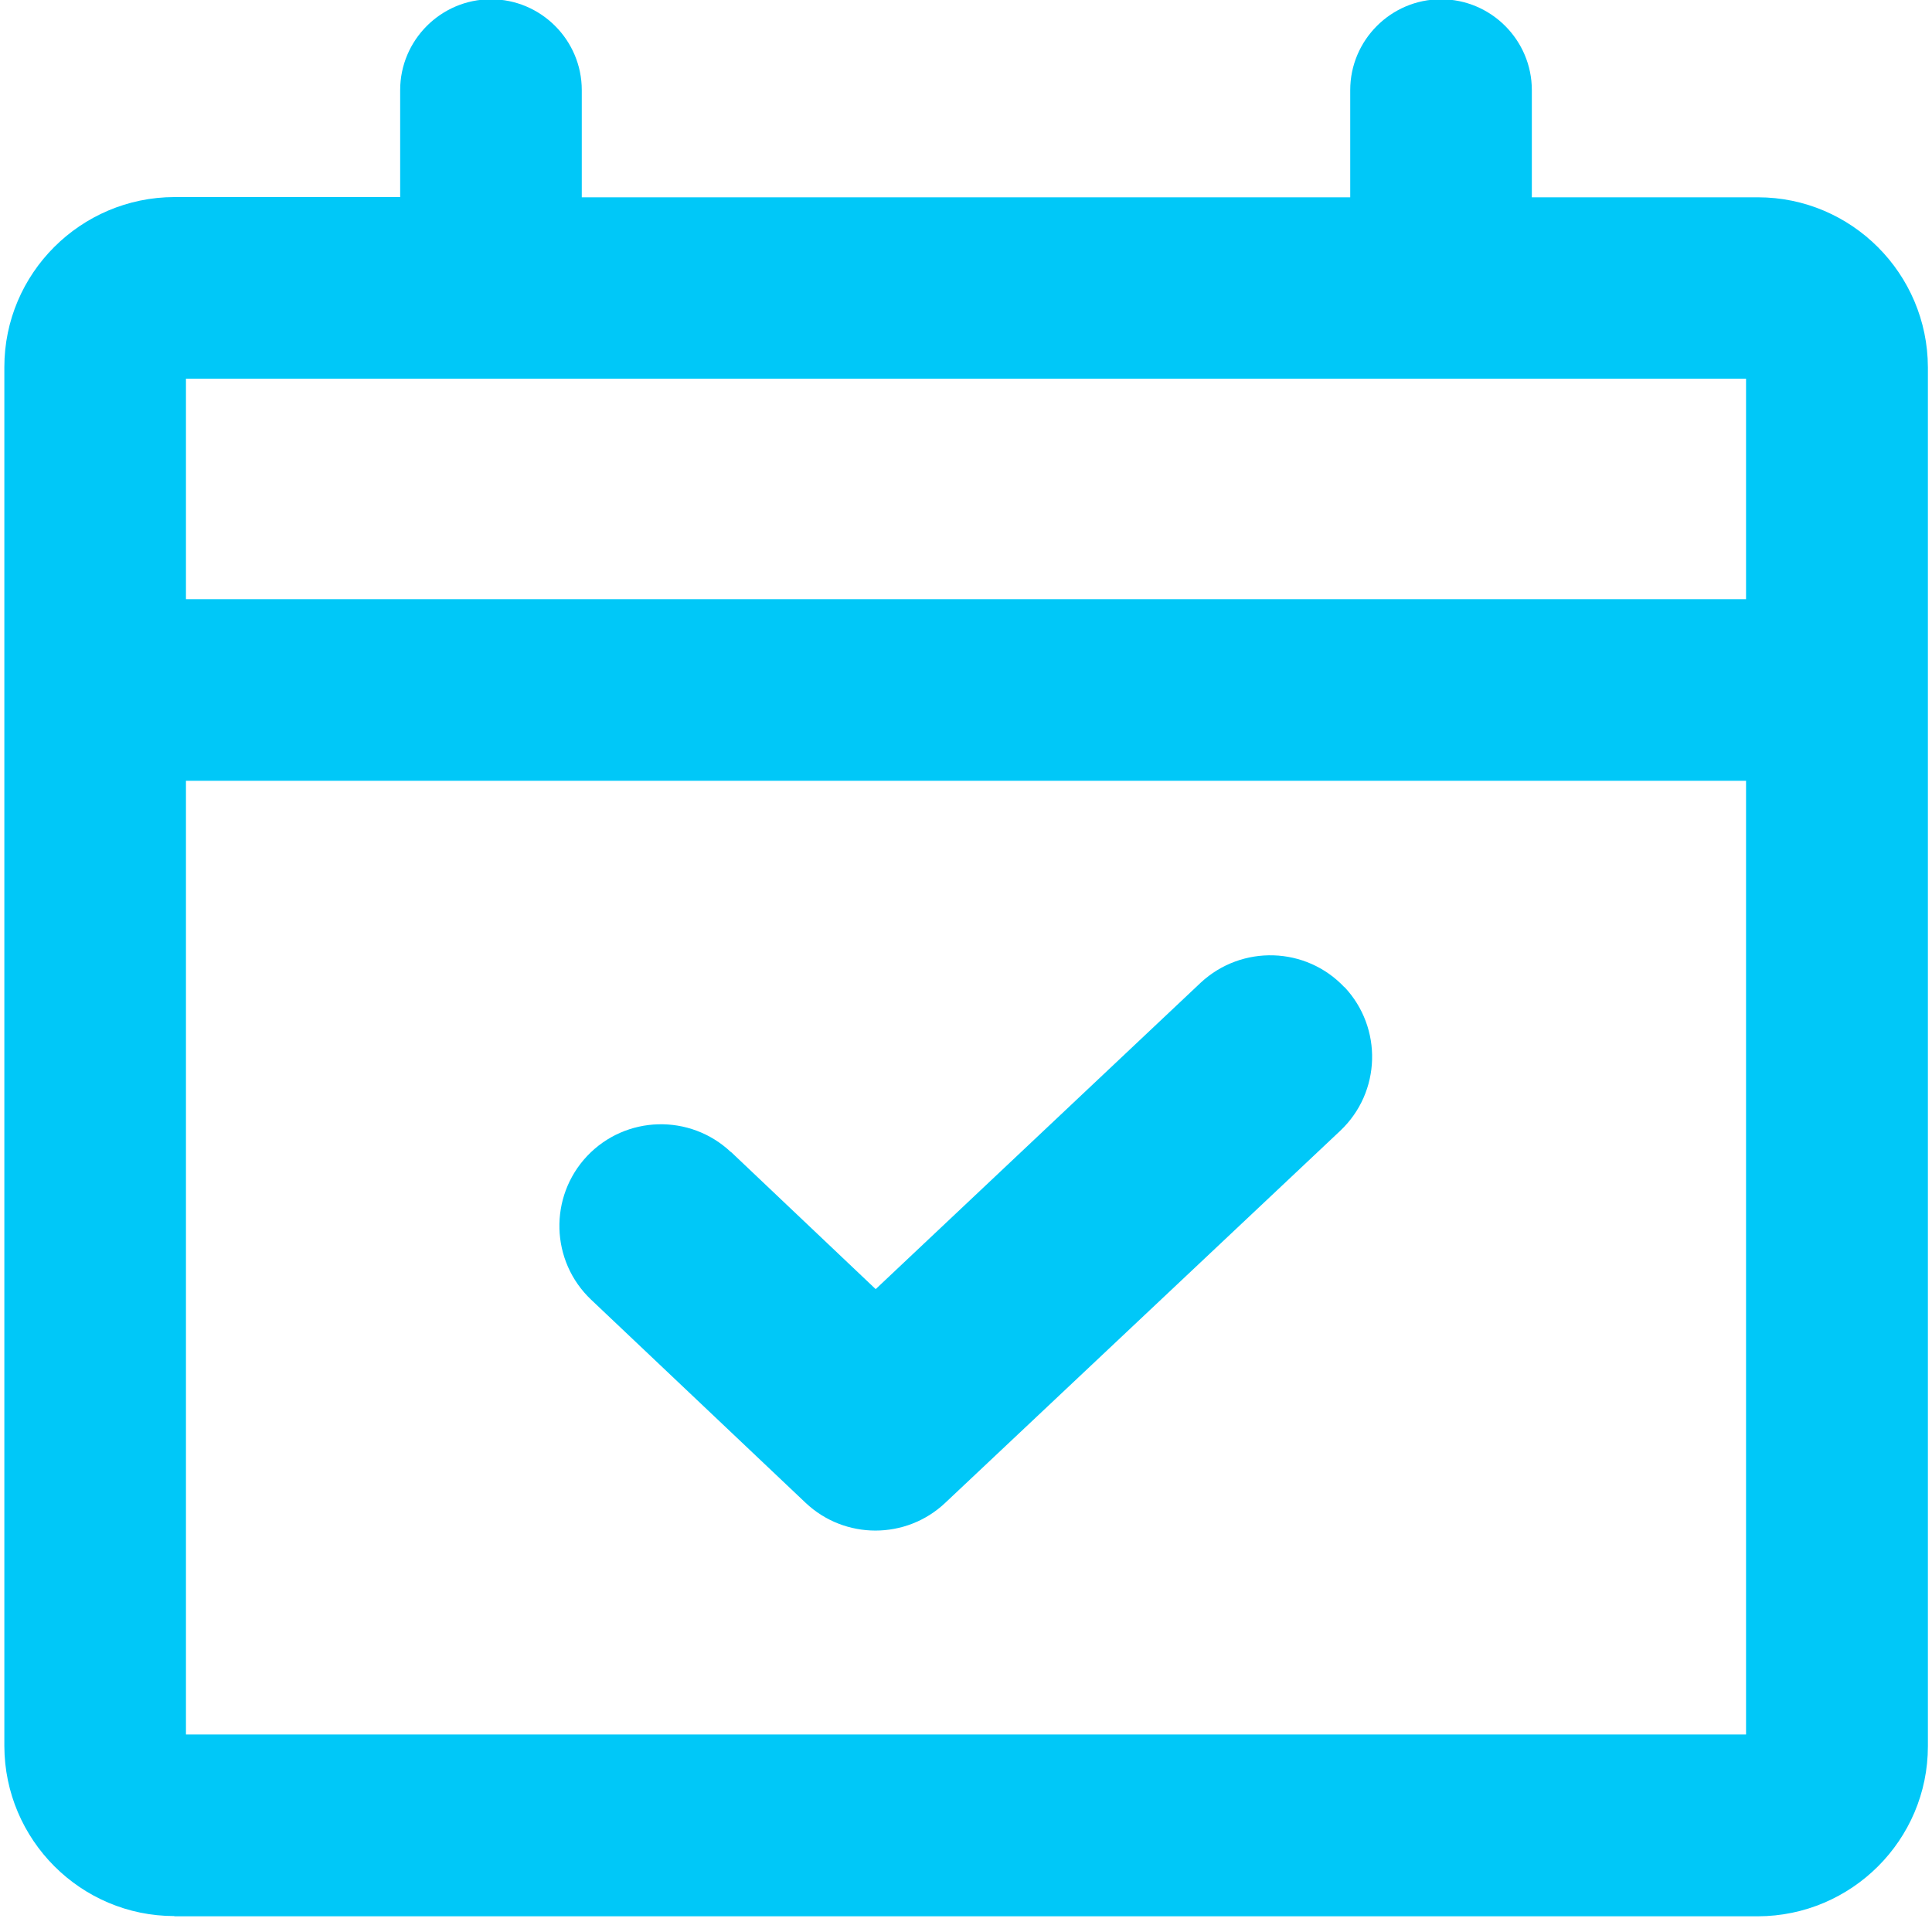 <?xml version="1.0" encoding="UTF-8"?>
<svg xmlns="http://www.w3.org/2000/svg" width="800" height="800" version="1.1" viewBox="0 0 800 800">
  <defs>
    <style>
      .cls-1 {
        fill: #00c8f8;
      }
    </style>
  </defs>
  <!-- Generator: Adobe Illustrator 28.7.4, SVG Export Plug-In . SVG Version: 1.2.0 Build 166)  -->
  <g>
    <g id="Vrstva_1">
      <path class="cls-1" d="M556.7,408.7c15.9,16.9,15.2,43.5-1.7,59.5h0l-163.6,154.1c-16.2,15.3-41.6,15.3-57.8,0l-88.8-84.1c-16.9-16-17.6-42.6-1.7-59.5,16-16.9,42.6-17.6,59.5-1.7h.1l59.9,56.8,134.6-126.9c17-15.8,43.6-15,59.5,1.9ZM72.2,793.4c-38.8,0-70.3-31.6-70.4-70.4V152c0-38.8,31.6-70.3,70.4-70.4h93.5v-44.3C165.7,16.6,182.6-.3,203.3-.3s37.6,16.9,37.6,37.6v44.4h318.2v-44.4c0-20.7,16.9-37.6,37.6-37.6s37.6,16.9,37.6,37.6v44.4h93.6c38.8,0,70.3,31.6,70.4,70.4v571c0,38.8-31.6,70.3-70.4,70.4H72.2ZM77,718.2h646v-394.9H77v394.9ZM77,248.1h646v-91.3H77v91.3Z"/>
    </g>
  </g>
</svg>